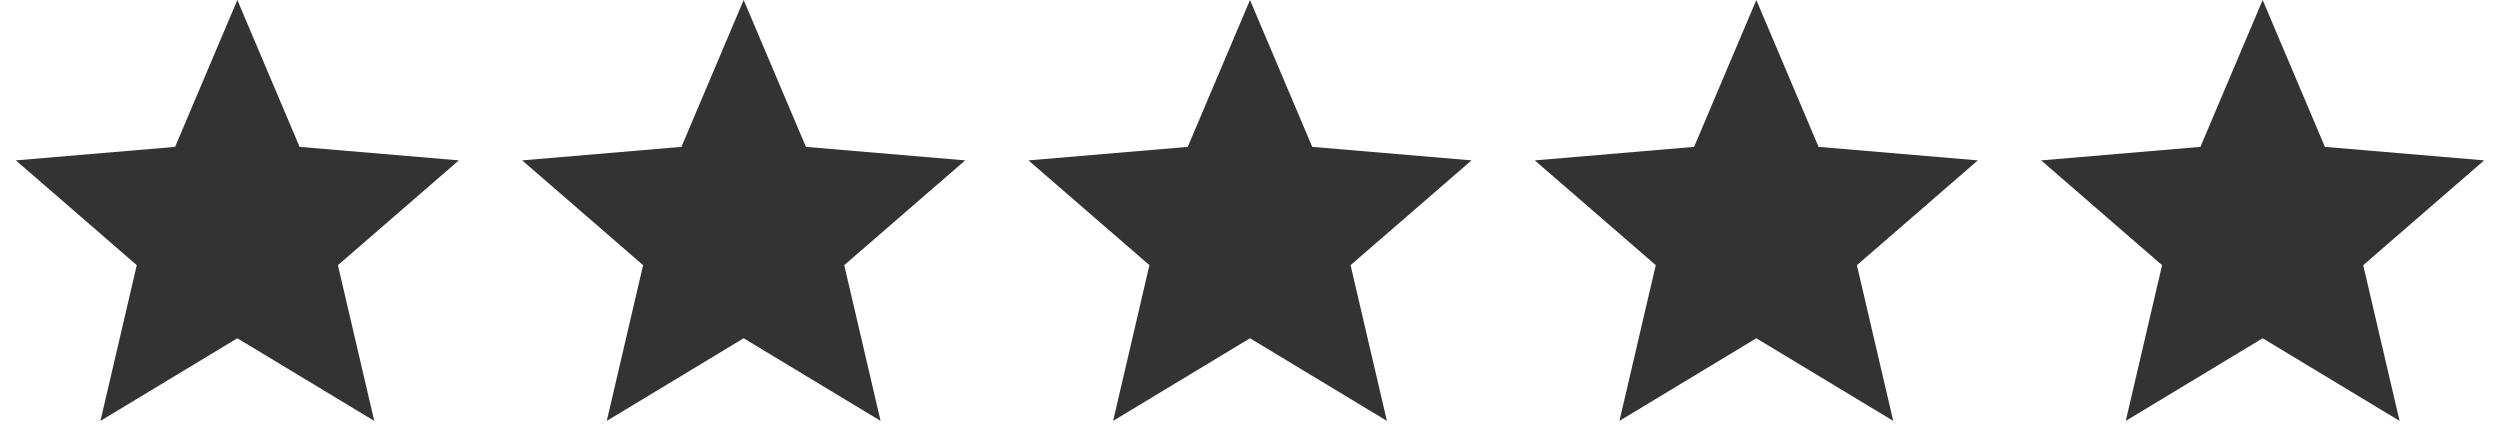 <svg xmlns="http://www.w3.org/2000/svg" fill="none" viewBox="0 0 79 14" height="14" width="79">
<g clip-path="url(#clip0_1_148)">
<path fill="#333333" d="M7.5 10.689L11.826 13.3L10.678 8.379L14.5 5.068L9.467 4.641L7.5 0L5.533 4.641L0.5 5.068L4.322 8.379L3.174 13.3L7.5 10.689Z"></path>
</g>
<g clip-path="url(#clip1_1_148)">
<path fill="#333333" d="M23.5 10.689L27.826 13.3L26.678 8.379L30.5 5.068L25.467 4.641L23.5 0L21.533 4.641L16.5 5.068L20.322 8.379L19.174 13.3L23.5 10.689Z"></path>
</g>
<g clip-path="url(#clip2_1_148)">
<path fill="#333333" d="M39.5 10.689L43.826 13.3L42.678 8.379L46.5 5.068L41.467 4.641L39.5 0L37.533 4.641L32.5 5.068L36.322 8.379L35.174 13.3L39.5 10.689Z"></path>
</g>
<g clip-path="url(#clip3_1_148)">
<path fill="#333333" d="M55.5 10.689L59.826 13.3L58.678 8.379L62.5 5.068L57.467 4.641L55.5 0L53.533 4.641L48.5 5.068L52.322 8.379L51.174 13.3L55.5 10.689Z"></path>
</g>
<g clip-path="url(#clip4_1_148)">
<path fill="#333333" d="M71.5 10.689L75.826 13.3L74.678 8.379L78.5 5.068L73.467 4.641L71.5 0L69.533 4.641L64.5 5.068L68.322 8.379L67.174 13.3L71.5 10.689Z"></path>
</g>
<defs>
<clipPath id="clip0_1_148">
<rect transform="translate(0.5)" fill="white" height="14" width="14"></rect>
</clipPath>
<clipPath id="clip1_1_148">
<rect transform="translate(16.5)" fill="white" height="14" width="14"></rect>
</clipPath>
<clipPath id="clip2_1_148">
<rect transform="translate(32.5)" fill="white" height="14" width="14"></rect>
</clipPath>
<clipPath id="clip3_1_148">
<rect transform="translate(48.5)" fill="white" height="14" width="14"></rect>
</clipPath>
<clipPath id="clip4_1_148">
<rect transform="translate(64.5)" fill="white" height="14" width="14"></rect>
</clipPath>
</defs>
</svg>
